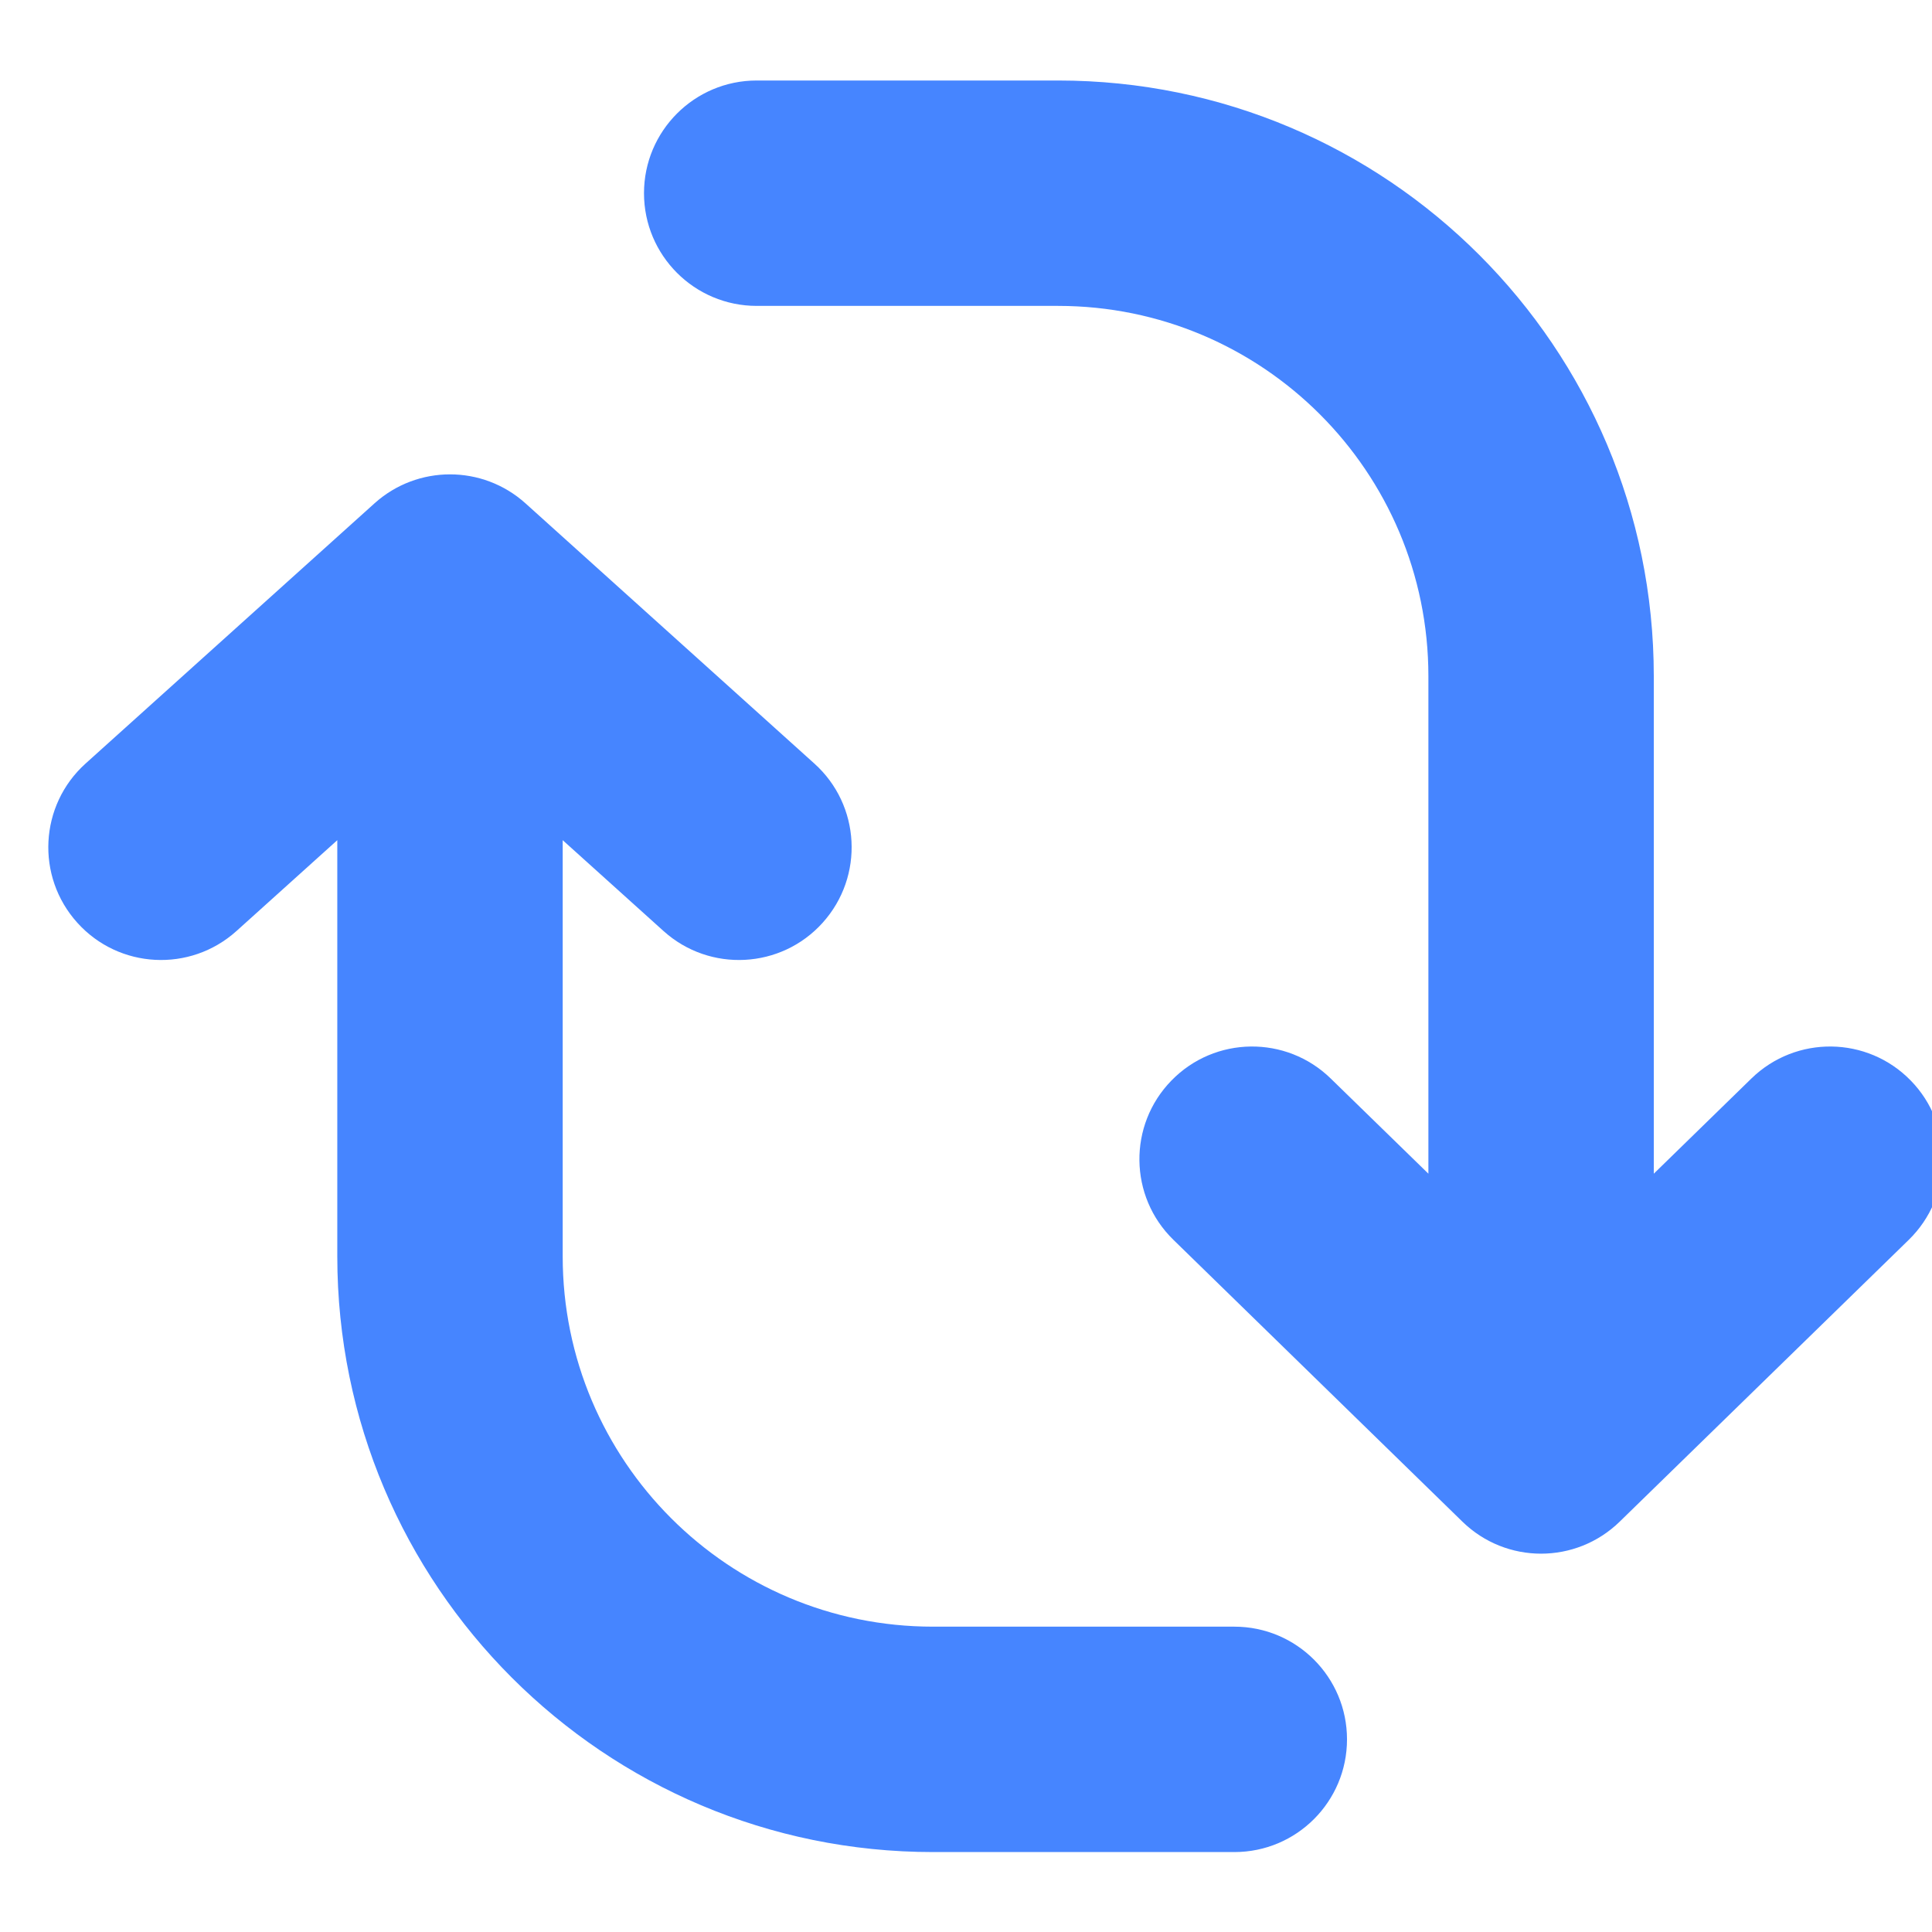 <svg width="24" height="24" viewBox="0 0 24 24" fill="none" xmlns="http://www.w3.org/2000/svg">
<g clip-path="url(#clip0_34_439)">
<path fill-rule="evenodd" clip-rule="evenodd" d="M8 2.4C8 1.627 8.627 1 9.4 1H13.144C17.231 1 20.544 4.313 20.544 8.4V14.58L21.756 13.398C22.31 12.858 23.196 12.869 23.736 13.423C24.276 13.976 24.264 14.863 23.711 15.402L20.121 18.902C19.577 19.433 18.71 19.433 18.166 18.902L14.577 15.402C14.023 14.863 14.012 13.976 14.552 13.423C15.091 12.869 15.978 12.858 16.531 13.398L17.744 14.58V8.4C17.744 5.859 15.684 3.8 13.144 3.8H9.4C8.627 3.8 8 3.173 8 2.4ZM16.733 21.607C16.733 22.38 16.107 23.007 15.334 23.007H11.59C7.503 23.007 4.19 19.694 4.19 15.607L4.19 10.437L2.937 11.566C2.362 12.083 1.477 12.037 0.96 11.462C0.442 10.887 0.489 10.002 1.063 9.485L4.653 6.252C5.186 5.773 5.994 5.773 6.527 6.252L10.116 9.485C10.691 10.002 10.737 10.887 10.22 11.462C9.703 12.037 8.817 12.083 8.243 11.566L6.99 10.437L6.99 15.607C6.99 18.148 9.049 20.207 11.59 20.207H15.333C16.107 20.207 16.733 20.834 16.733 21.607Z" fill="#4685FF"/>
</g>
<defs>
<clipPath id="clip0_34_439">
<rect width="24" height="24" fill="white"/>
</clipPath>
</defs>
</svg>
